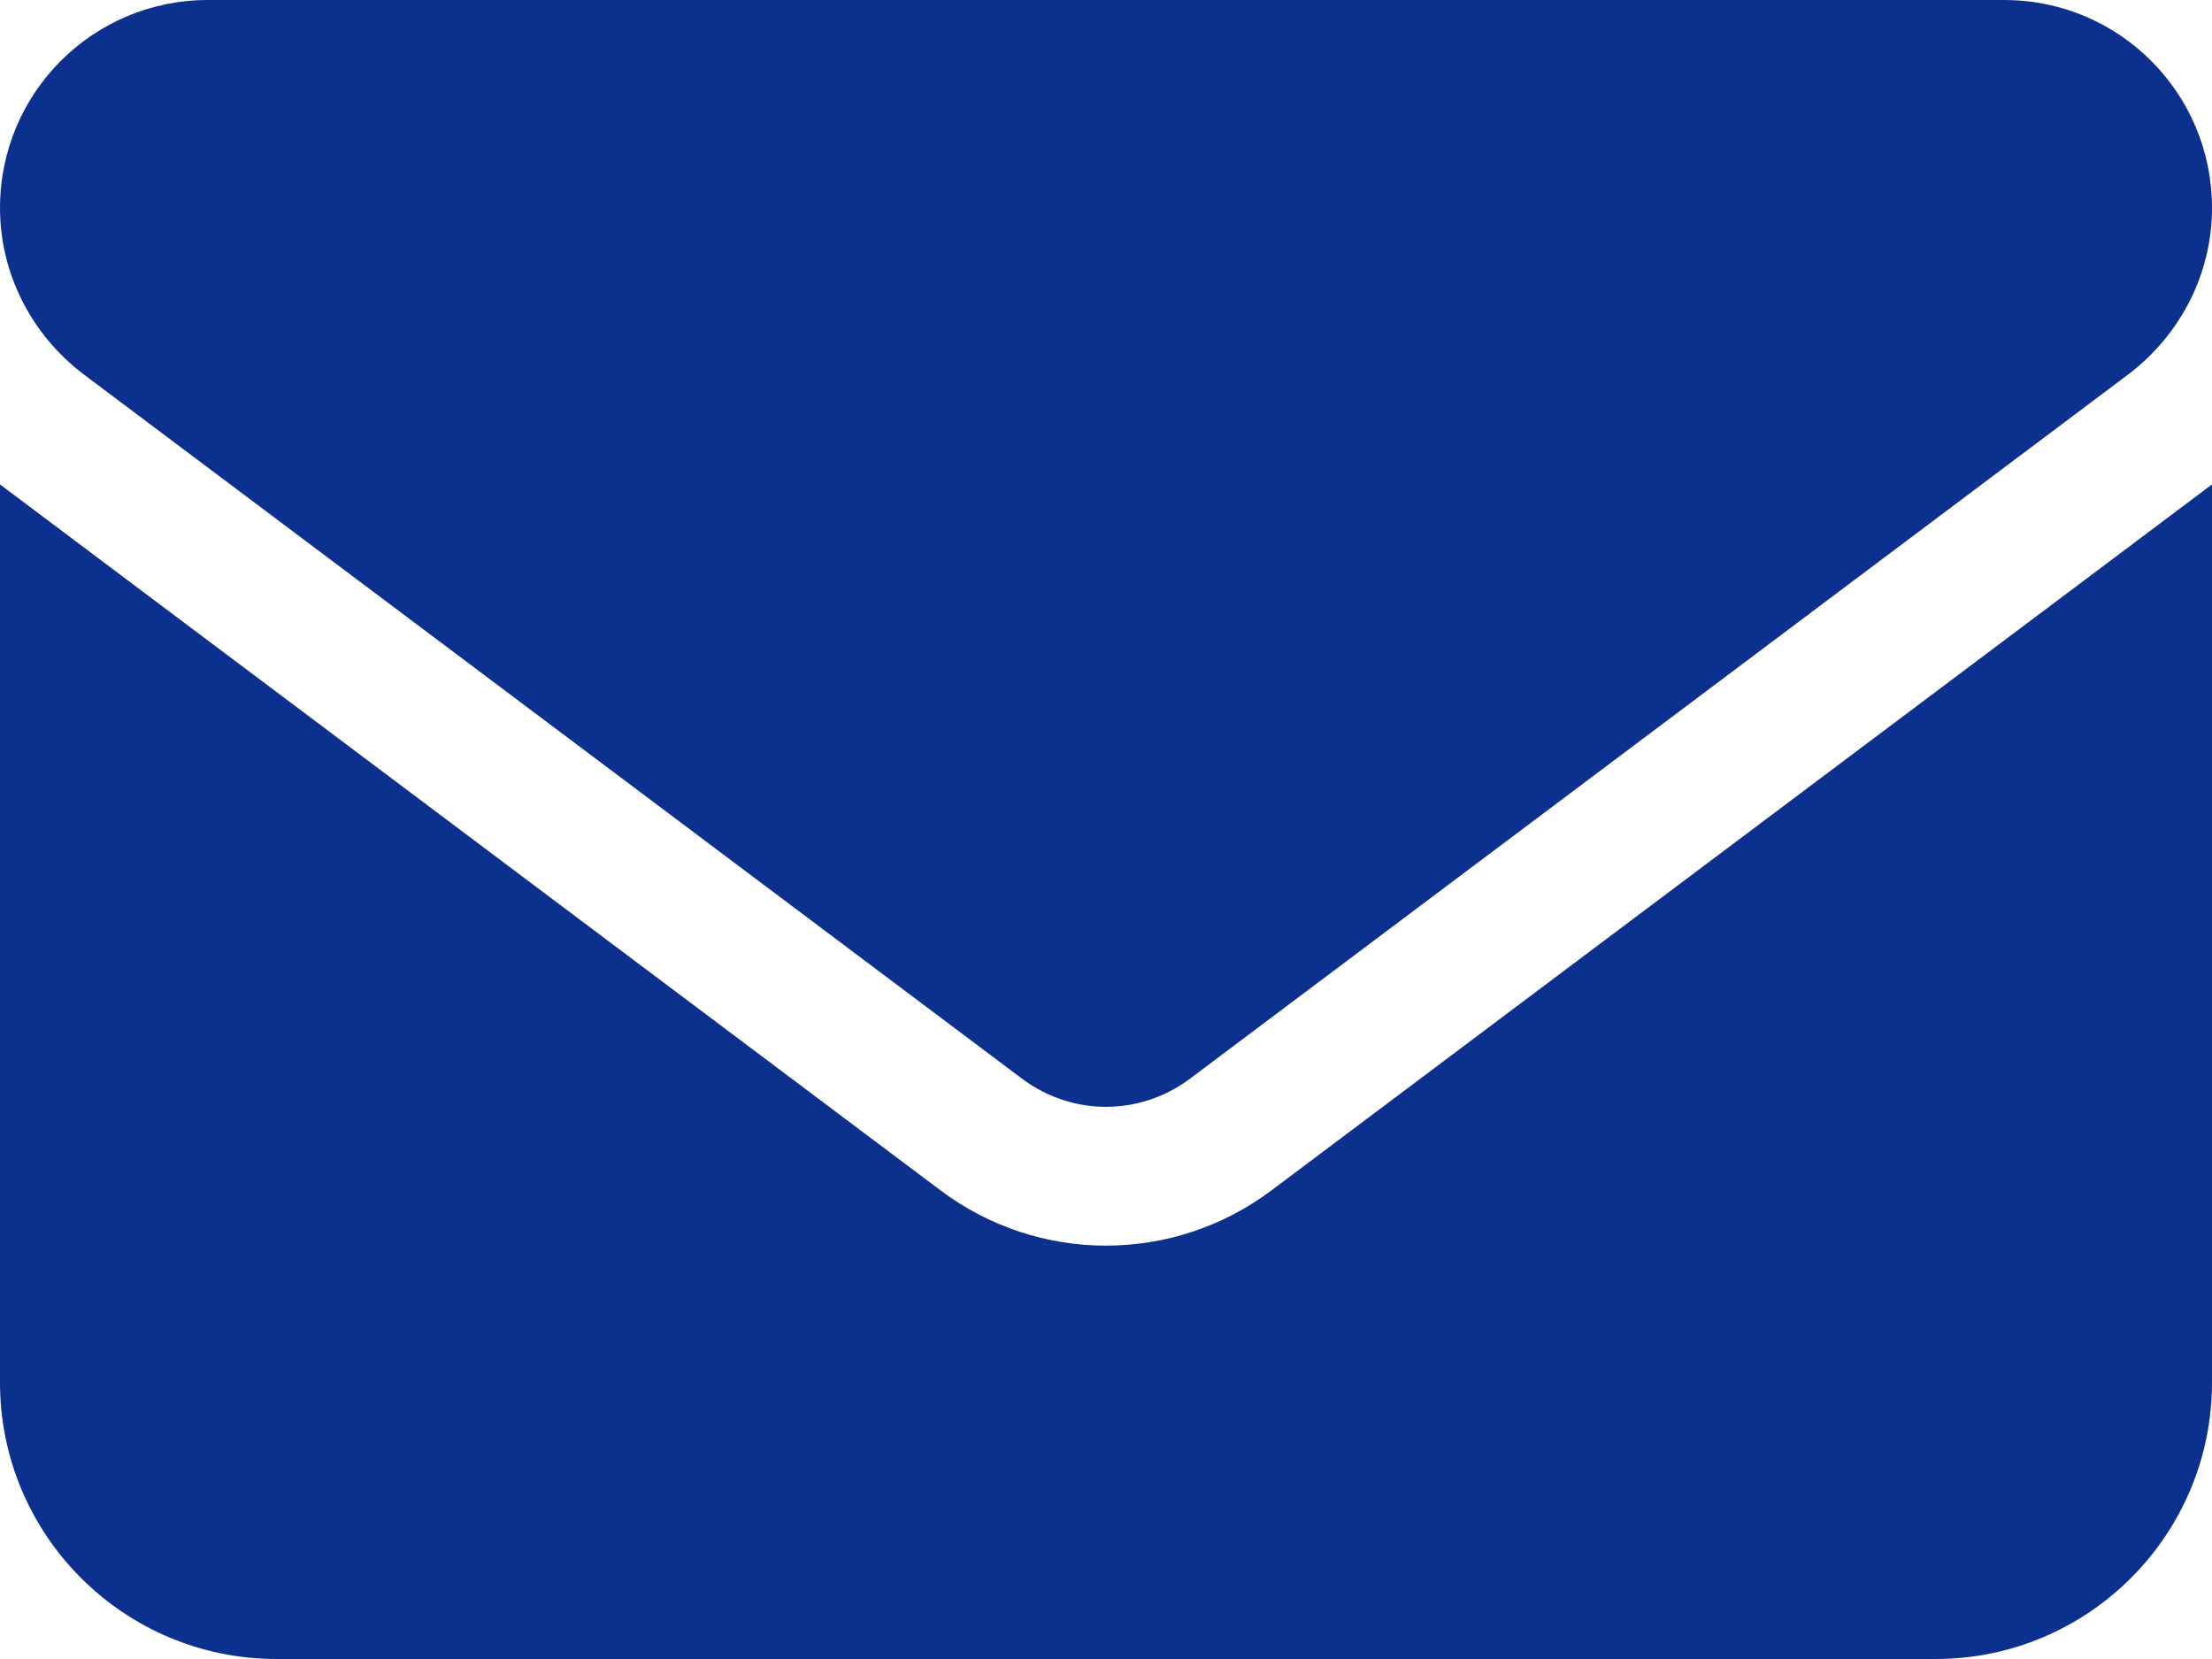 <?xml version="1.0" encoding="utf-8"?>
<!-- Generator: Adobe Illustrator 27.7.0, SVG Export Plug-In . SVG Version: 6.00 Build 0)  -->
<svg version="1.1" id="レイヤー_1" xmlns="http://www.w3.org/2000/svg" xmlns:xlink="http://www.w3.org/1999/xlink" x="0px"
	 y="0px" viewBox="0 0 200 150" style="enable-background:new 0 0 200 150;" xml:space="preserve">
<style type="text/css">
	.st0{fill:#0B308E;}
</style>
<g>
	<path class="st0" d="M18.8,0C8.4,0,0,8.4,0,18.8c0,5.9,2.8,11.4,7.5,15l85,63.8c4.5,3.3,10.5,3.3,15,0l85-63.8
		c4.7-3.6,7.5-9.1,7.5-15C200,8.4,191.6,0,181.2,0L18.8,0z M0,43.8V125c0,13.8,11.2,25,25,25h150c13.8,0,25-11.2,25-25V43.8
		l-85,63.8c-8.9,6.7-21.1,6.7-30,0L0,43.8z"/>
</g>
</svg>
